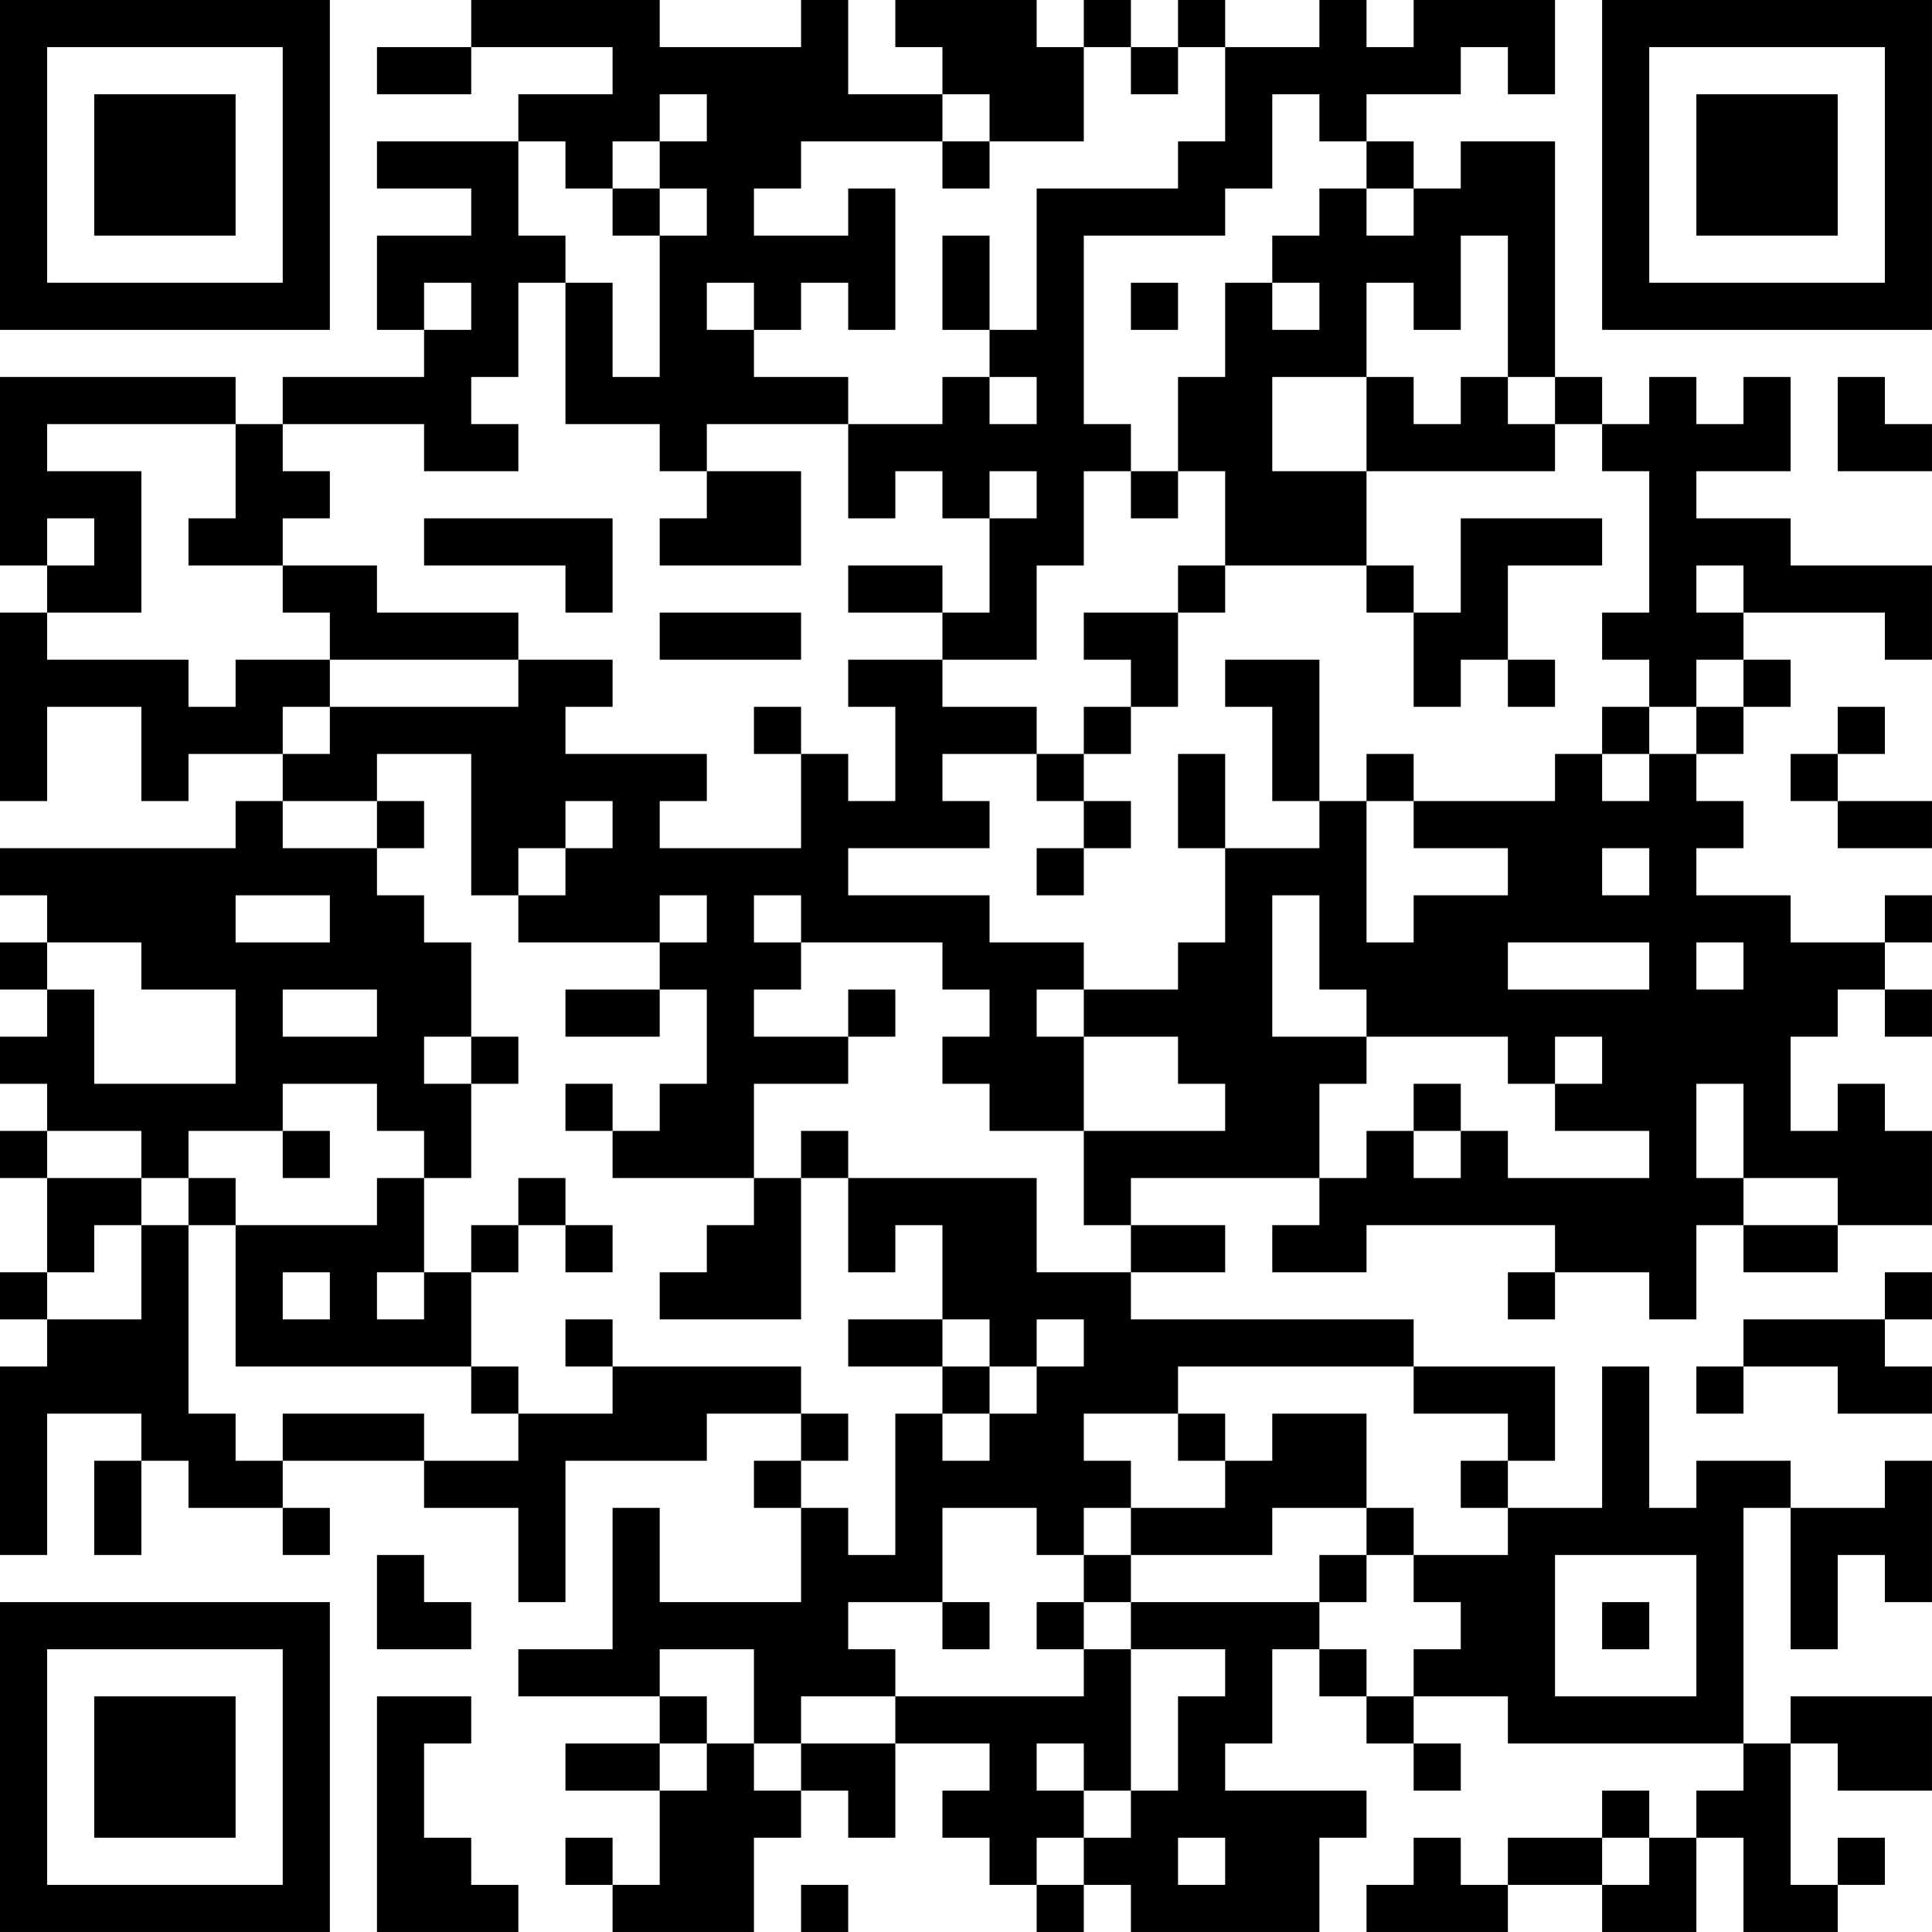 <?xml version="1.0" encoding="UTF-8"?>
<svg xmlns="http://www.w3.org/2000/svg" version="1.1" width="400" height="400" viewBox="0 0 400 400"><rect x="0" y="0" width="400" height="400" fill="#ffffff"/><g transform="scale(9.756)"><g transform="translate(0,0)"><path fill-rule="evenodd" d="M10 0L10 1L8 1L8 2L10 2L10 1L13 1L13 2L11 2L11 3L8 3L8 4L10 4L10 5L8 5L8 7L9 7L9 8L6 8L6 9L5 9L5 8L0 8L0 12L1 12L1 13L0 13L0 17L1 17L1 15L3 15L3 17L4 17L4 16L6 16L6 17L5 17L5 18L0 18L0 19L1 19L1 20L0 20L0 21L1 21L1 22L0 22L0 23L1 23L1 24L0 24L0 25L1 25L1 27L0 27L0 28L1 28L1 29L0 29L0 33L1 33L1 30L3 30L3 31L2 31L2 33L3 33L3 31L4 31L4 32L6 32L6 33L7 33L7 32L6 32L6 31L9 31L9 32L11 32L11 34L12 34L12 31L15 31L15 30L17 30L17 31L16 31L16 32L17 32L17 34L14 34L14 32L13 32L13 35L11 35L11 36L14 36L14 37L12 37L12 38L14 38L14 40L13 40L13 39L12 39L12 40L13 40L13 41L16 41L16 39L17 39L17 38L18 38L18 39L19 39L19 37L21 37L21 38L20 38L20 39L21 39L21 40L22 40L22 41L23 41L23 40L24 40L24 41L28 41L28 39L29 39L29 38L26 38L26 37L27 37L27 35L28 35L28 36L29 36L29 37L30 37L30 38L31 38L31 37L30 37L30 36L32 36L32 37L37 37L37 38L36 38L36 39L35 39L35 38L34 38L34 39L32 39L32 40L31 40L31 39L30 39L30 40L29 40L29 41L32 41L32 40L34 40L34 41L36 41L36 39L37 39L37 41L39 41L39 40L40 40L40 39L39 39L39 40L38 40L38 37L39 37L39 38L41 38L41 36L38 36L38 37L37 37L37 32L38 32L38 35L39 35L39 33L40 33L40 34L41 34L41 31L40 31L40 32L38 32L38 31L36 31L36 32L35 32L35 29L34 29L34 32L32 32L32 31L33 31L33 29L30 29L30 28L24 28L24 27L26 27L26 26L24 26L24 25L28 25L28 26L27 26L27 27L29 27L29 26L33 26L33 27L32 27L32 28L33 28L33 27L35 27L35 28L36 28L36 26L37 26L37 27L39 27L39 26L41 26L41 24L40 24L40 23L39 23L39 24L38 24L38 22L39 22L39 21L40 21L40 22L41 22L41 21L40 21L40 20L41 20L41 19L40 19L40 20L38 20L38 19L36 19L36 18L37 18L37 17L36 17L36 16L37 16L37 15L38 15L38 14L37 14L37 13L40 13L40 14L41 14L41 12L38 12L38 11L36 11L36 10L38 10L38 8L37 8L37 9L36 9L36 8L35 8L35 9L34 9L34 8L33 8L33 3L31 3L31 4L30 4L30 3L29 3L29 2L31 2L31 1L32 1L32 2L33 2L33 0L30 0L30 1L29 1L29 0L28 0L28 1L26 1L26 0L25 0L25 1L24 1L24 0L23 0L23 1L22 1L22 0L19 0L19 1L20 1L20 2L18 2L18 0L17 0L17 1L14 1L14 0ZM23 1L23 3L21 3L21 2L20 2L20 3L17 3L17 4L16 4L16 5L18 5L18 4L19 4L19 7L18 7L18 6L17 6L17 7L16 7L16 6L15 6L15 7L16 7L16 8L18 8L18 9L15 9L15 10L14 10L14 9L12 9L12 6L13 6L13 8L14 8L14 5L15 5L15 4L14 4L14 3L15 3L15 2L14 2L14 3L13 3L13 4L12 4L12 3L11 3L11 5L12 5L12 6L11 6L11 8L10 8L10 9L11 9L11 10L9 10L9 9L6 9L6 10L7 10L7 11L6 11L6 12L4 12L4 11L5 11L5 9L1 9L1 10L3 10L3 13L1 13L1 14L4 14L4 15L5 15L5 14L7 14L7 15L6 15L6 16L7 16L7 15L11 15L11 14L13 14L13 15L12 15L12 16L15 16L15 17L14 17L14 18L17 18L17 16L18 16L18 17L19 17L19 15L18 15L18 14L20 14L20 15L22 15L22 16L20 16L20 17L21 17L21 18L18 18L18 19L21 19L21 20L23 20L23 21L22 21L22 22L23 22L23 24L21 24L21 23L20 23L20 22L21 22L21 21L20 21L20 20L17 20L17 19L16 19L16 20L17 20L17 21L16 21L16 22L18 22L18 23L16 23L16 25L13 25L13 24L14 24L14 23L15 23L15 21L14 21L14 20L15 20L15 19L14 19L14 20L11 20L11 19L12 19L12 18L13 18L13 17L12 17L12 18L11 18L11 19L10 19L10 16L8 16L8 17L6 17L6 18L8 18L8 19L9 19L9 20L10 20L10 22L9 22L9 23L10 23L10 25L9 25L9 24L8 24L8 23L6 23L6 24L4 24L4 25L3 25L3 24L1 24L1 25L3 25L3 26L2 26L2 27L1 27L1 28L3 28L3 26L4 26L4 30L5 30L5 31L6 31L6 30L9 30L9 31L11 31L11 30L13 30L13 29L17 29L17 30L18 30L18 31L17 31L17 32L18 32L18 33L19 33L19 30L20 30L20 31L21 31L21 30L22 30L22 29L23 29L23 28L22 28L22 29L21 29L21 28L20 28L20 26L19 26L19 27L18 27L18 25L22 25L22 27L24 27L24 26L23 26L23 24L26 24L26 23L25 23L25 22L23 22L23 21L25 21L25 20L26 20L26 18L28 18L28 17L29 17L29 20L30 20L30 19L32 19L32 18L30 18L30 17L33 17L33 16L34 16L34 17L35 17L35 16L36 16L36 15L37 15L37 14L36 14L36 15L35 15L35 14L34 14L34 13L35 13L35 10L34 10L34 9L33 9L33 8L32 8L32 5L31 5L31 7L30 7L30 6L29 6L29 8L27 8L27 10L29 10L29 12L26 12L26 10L25 10L25 8L26 8L26 6L27 6L27 7L28 7L28 6L27 6L27 5L28 5L28 4L29 4L29 5L30 5L30 4L29 4L29 3L28 3L28 2L27 2L27 4L26 4L26 5L23 5L23 9L24 9L24 10L23 10L23 12L22 12L22 14L20 14L20 13L21 13L21 11L22 11L22 10L21 10L21 11L20 11L20 10L19 10L19 11L18 11L18 9L20 9L20 8L21 8L21 9L22 9L22 8L21 8L21 7L22 7L22 4L25 4L25 3L26 3L26 1L25 1L25 2L24 2L24 1ZM20 3L20 4L21 4L21 3ZM13 4L13 5L14 5L14 4ZM20 5L20 7L21 7L21 5ZM9 6L9 7L10 7L10 6ZM24 6L24 7L25 7L25 6ZM29 8L29 10L33 10L33 9L32 9L32 8L31 8L31 9L30 9L30 8ZM39 8L39 10L41 10L41 9L40 9L40 8ZM15 10L15 11L14 11L14 12L17 12L17 10ZM24 10L24 11L25 11L25 10ZM1 11L1 12L2 12L2 11ZM9 11L9 12L12 12L12 13L13 13L13 11ZM31 11L31 13L30 13L30 12L29 12L29 13L30 13L30 15L31 15L31 14L32 14L32 15L33 15L33 14L32 14L32 12L34 12L34 11ZM6 12L6 13L7 13L7 14L11 14L11 13L8 13L8 12ZM18 12L18 13L20 13L20 12ZM25 12L25 13L23 13L23 14L24 14L24 15L23 15L23 16L22 16L22 17L23 17L23 18L22 18L22 19L23 19L23 18L24 18L24 17L23 17L23 16L24 16L24 15L25 15L25 13L26 13L26 12ZM36 12L36 13L37 13L37 12ZM14 13L14 14L17 14L17 13ZM26 14L26 15L27 15L27 17L28 17L28 14ZM16 15L16 16L17 16L17 15ZM34 15L34 16L35 16L35 15ZM39 15L39 16L38 16L38 17L39 17L39 18L41 18L41 17L39 17L39 16L40 16L40 15ZM25 16L25 18L26 18L26 16ZM29 16L29 17L30 17L30 16ZM8 17L8 18L9 18L9 17ZM34 18L34 19L35 19L35 18ZM5 19L5 20L7 20L7 19ZM27 19L27 22L29 22L29 23L28 23L28 25L29 25L29 24L30 24L30 25L31 25L31 24L32 24L32 25L35 25L35 24L33 24L33 23L34 23L34 22L33 22L33 23L32 23L32 22L29 22L29 21L28 21L28 19ZM1 20L1 21L2 21L2 23L5 23L5 21L3 21L3 20ZM32 20L32 21L35 21L35 20ZM36 20L36 21L37 21L37 20ZM6 21L6 22L8 22L8 21ZM12 21L12 22L14 22L14 21ZM18 21L18 22L19 22L19 21ZM10 22L10 23L11 23L11 22ZM12 23L12 24L13 24L13 23ZM30 23L30 24L31 24L31 23ZM36 23L36 25L37 25L37 26L39 26L39 25L37 25L37 23ZM6 24L6 25L7 25L7 24ZM17 24L17 25L16 25L16 26L15 26L15 27L14 27L14 28L17 28L17 25L18 25L18 24ZM4 25L4 26L5 26L5 29L10 29L10 30L11 30L11 29L10 29L10 27L11 27L11 26L12 26L12 27L13 27L13 26L12 26L12 25L11 25L11 26L10 26L10 27L9 27L9 25L8 25L8 26L5 26L5 25ZM6 27L6 28L7 28L7 27ZM8 27L8 28L9 28L9 27ZM40 27L40 28L37 28L37 29L36 29L36 30L37 30L37 29L39 29L39 30L41 30L41 29L40 29L40 28L41 28L41 27ZM12 28L12 29L13 29L13 28ZM18 28L18 29L20 29L20 30L21 30L21 29L20 29L20 28ZM25 29L25 30L23 30L23 31L24 31L24 32L23 32L23 33L22 33L22 32L20 32L20 34L18 34L18 35L19 35L19 36L17 36L17 37L16 37L16 35L14 35L14 36L15 36L15 37L14 37L14 38L15 38L15 37L16 37L16 38L17 38L17 37L19 37L19 36L23 36L23 35L24 35L24 38L23 38L23 37L22 37L22 38L23 38L23 39L22 39L22 40L23 40L23 39L24 39L24 38L25 38L25 36L26 36L26 35L24 35L24 34L28 34L28 35L29 35L29 36L30 36L30 35L31 35L31 34L30 34L30 33L32 33L32 32L31 32L31 31L32 31L32 30L30 30L30 29ZM25 30L25 31L26 31L26 32L24 32L24 33L23 33L23 34L22 34L22 35L23 35L23 34L24 34L24 33L27 33L27 32L29 32L29 33L28 33L28 34L29 34L29 33L30 33L30 32L29 32L29 30L27 30L27 31L26 31L26 30ZM8 33L8 35L10 35L10 34L9 34L9 33ZM33 33L33 36L36 36L36 33ZM20 34L20 35L21 35L21 34ZM34 34L34 35L35 35L35 34ZM8 36L8 41L11 41L11 40L10 40L10 39L9 39L9 37L10 37L10 36ZM25 39L25 40L26 40L26 39ZM34 39L34 40L35 40L35 39ZM17 40L17 41L18 41L18 40ZM0 0L0 7L7 7L7 0ZM1 1L1 6L6 6L6 1ZM2 2L2 5L5 5L5 2ZM34 0L34 7L41 7L41 0ZM35 1L35 6L40 6L40 1ZM36 2L36 5L39 5L39 2ZM0 34L0 41L7 41L7 34ZM1 35L1 40L6 40L6 35ZM2 36L2 39L5 39L5 36Z" fill="#000000"/></g></g></svg>
